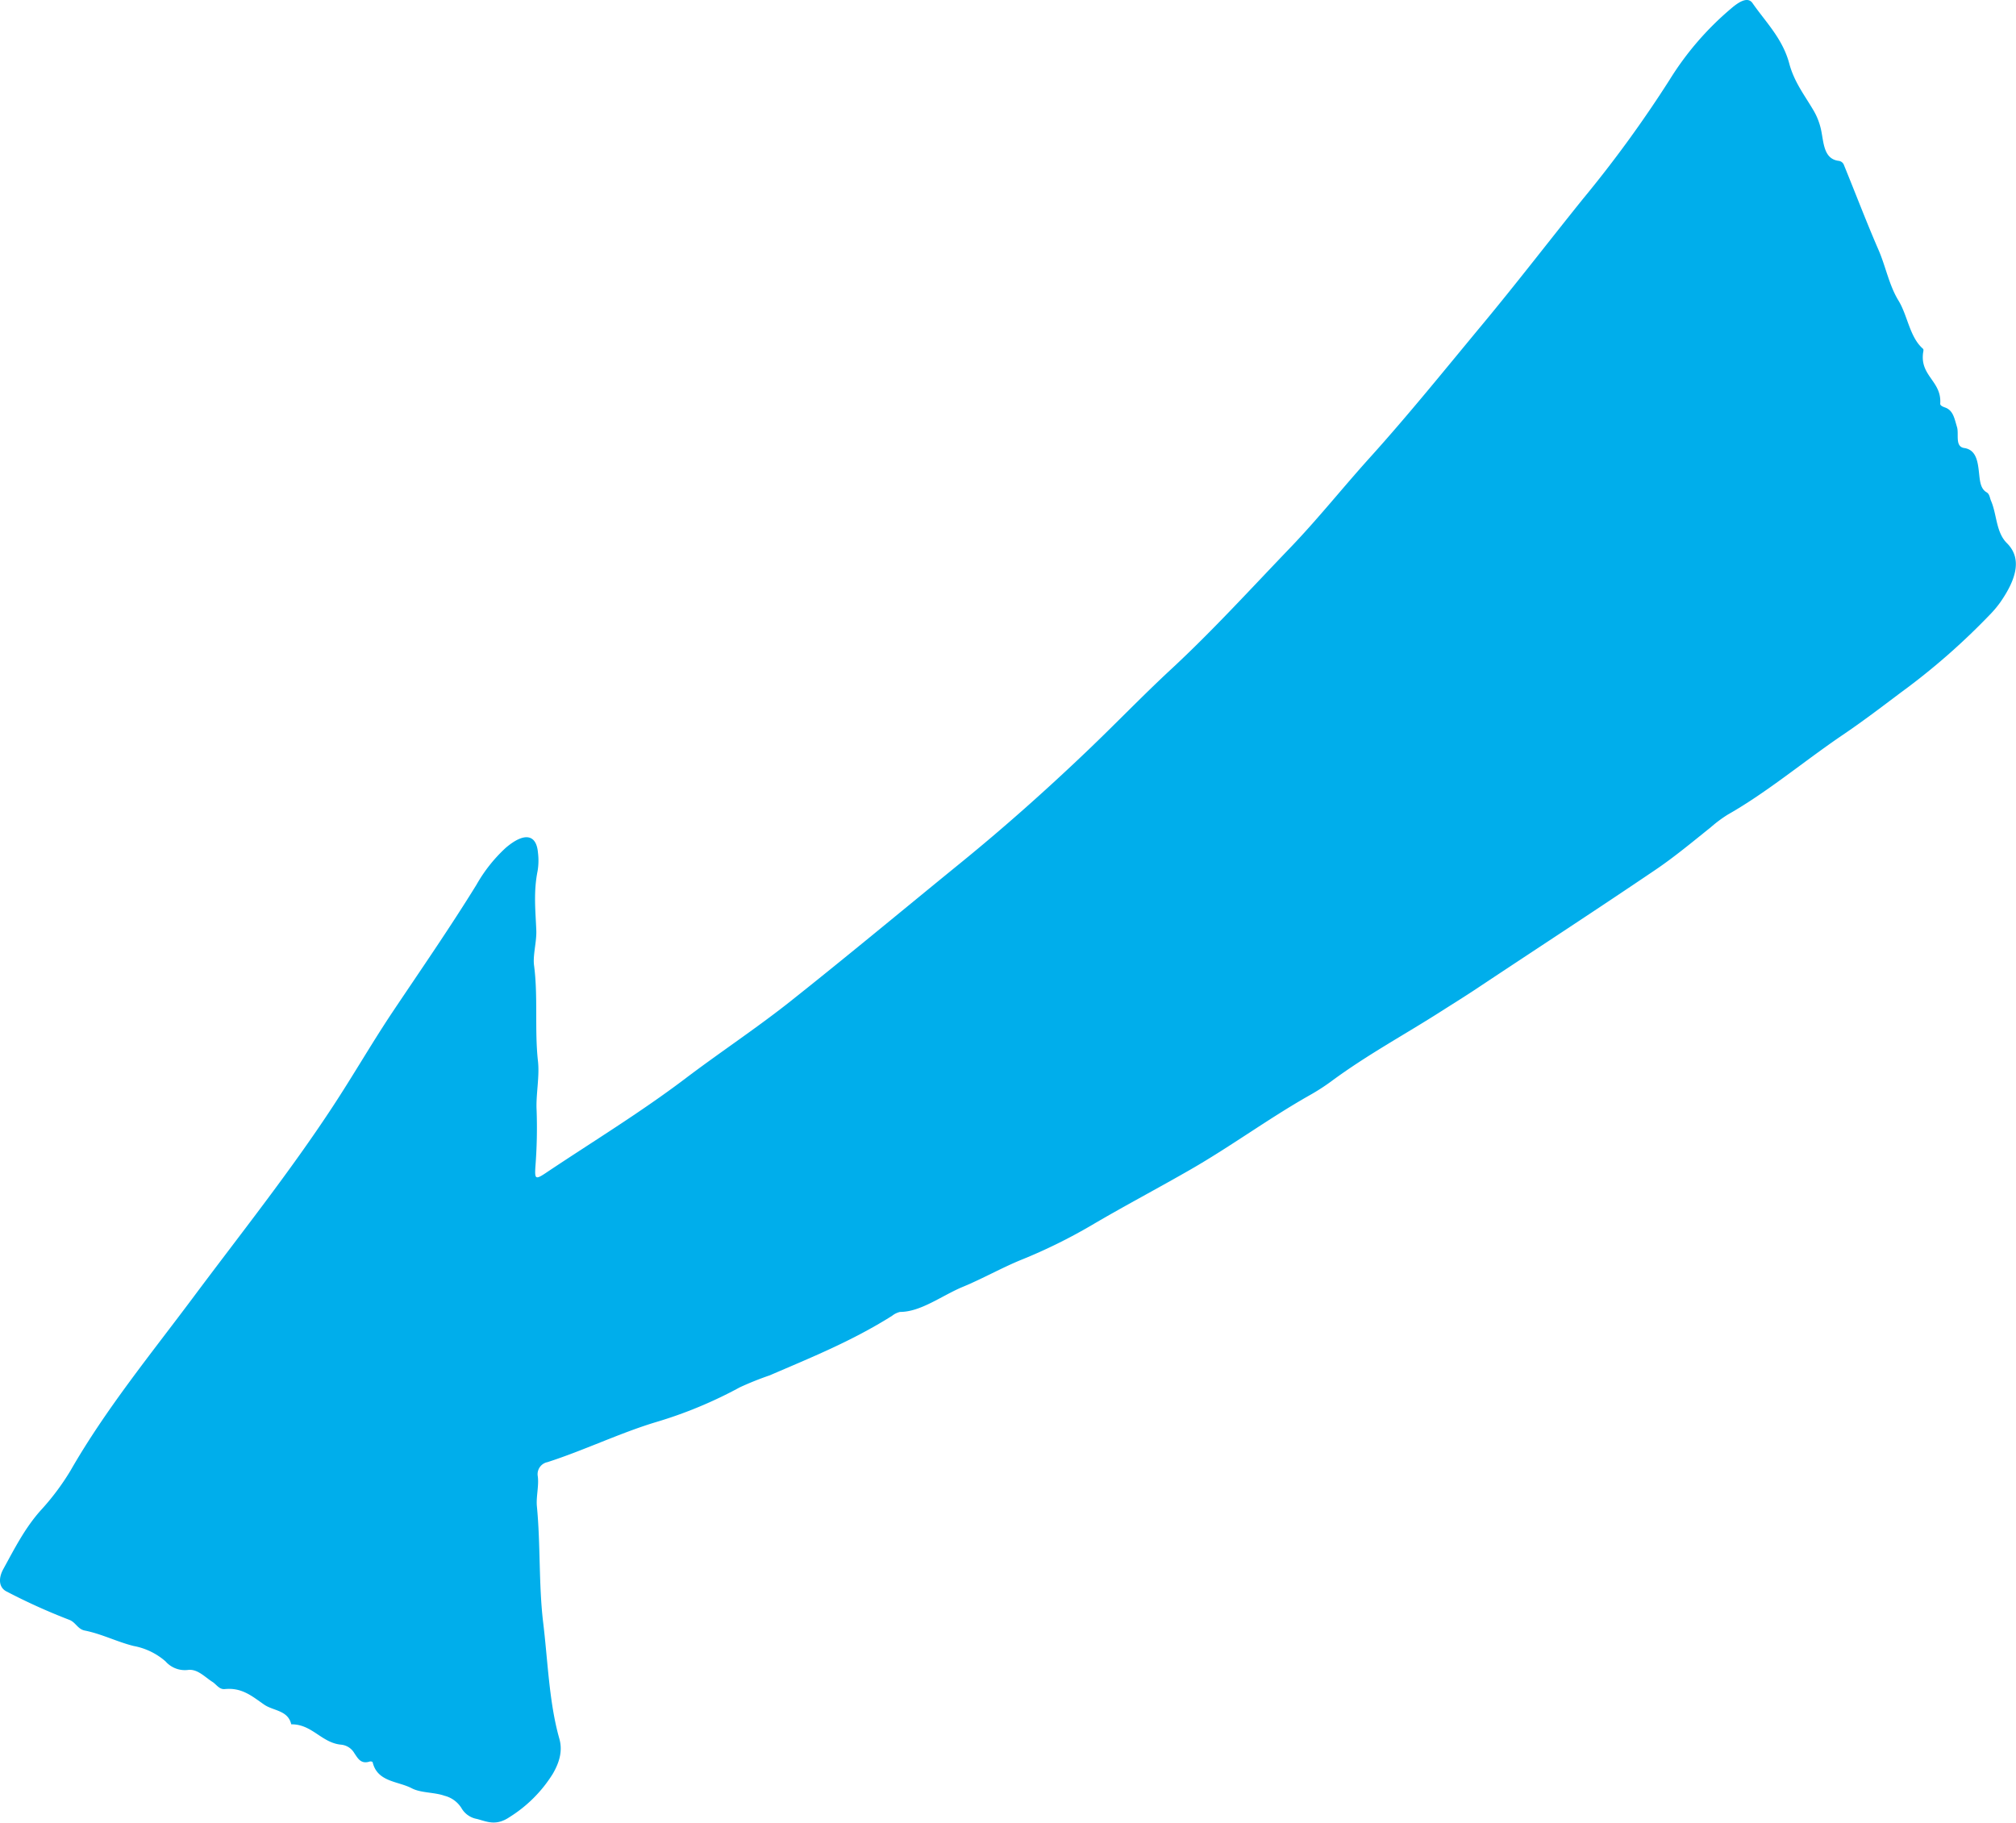 <svg xmlns="http://www.w3.org/2000/svg" width="413.12" height="373.57" viewBox="0 0 413.12 373.57">
  <defs>
    <style>
      .cls-1 {
        fill: #00aeeb;
      }
    </style>
  </defs>
  <g id="レイヤー_2" data-name="レイヤー 2">
    <g id="レイヤー_1-2" data-name="レイヤー 1">
      <path class="cls-1" d="M377.62,150.62c-7.88,5.34-15.45,11.73-23.54,16.32a26.93,26.93,0,0,0-3.53,2.63c-3.75,3-7.49,6.12-11.36,8.73-12,8.13-24.09,16-36.12,24-2.55,1.71-5.12,3.3-7.68,4.93-7.53,4.82-15.22,8.94-22.6,14.4a43.65,43.65,0,0,1-4.43,2.85c-8.18,4.62-16.11,10.45-24.3,15.16-6.79,3.91-13.63,7.5-20.42,11.5a109.65,109.65,0,0,1-14.36,7.06c-3.95,1.61-7.92,3.86-11.93,5.52-4.31,1.78-8.64,5.17-12.92,5.16a4.15,4.15,0,0,0-1.63.8c-8.29,5.22-16.69,8.58-25.07,12.2a63.9,63.9,0,0,0-6.14,2.46,89,89,0,0,1-17.26,7.15c-7.39,2.24-14.79,5.82-22.15,8.18a2.51,2.51,0,0,0-2,2.74c.32,2-.35,4.31-.16,6.3.75,7.68.37,15.89,1.25,23.51,1,8.13,1.23,16.66,3.35,24.12.66,2.32.16,4.63-1.35,7.22a27.71,27.71,0,0,1-8.83,8.84c-2.79,1.89-4.62.95-6.68.4a4.58,4.58,0,0,1-3.21-2.25,5.75,5.75,0,0,0-3.47-2.51c-2.14-.75-4.83-.55-6.7-1.53-2.82-1.48-7-1.26-8-5.27,0-.19-.4-.28-.63-.21-1.83.59-2.44-.71-3.13-1.7a3.51,3.51,0,0,0-2.74-1.76c-4-.38-5.92-4.22-10.2-4.17-.65-2.88-3.61-2.74-5.49-4-2.38-1.62-4.51-3.59-8.12-3.22-1.16.12-1.74-1-2.59-1.51-1.55-1-3-2.63-4.91-2.42a5.27,5.27,0,0,1-4.65-1.75,13.69,13.69,0,0,0-6.56-3.16c-3.45-.87-6.49-2.46-10-3.16-1.47-.29-1.85-1.74-3.23-2.22a123.92,123.92,0,0,1-12.74-5.76c-1.53-.74-1.85-2.54-.7-4.64,2.25-4.09,4.35-8.29,7.6-11.95a50.58,50.58,0,0,0,6.16-8.21c7.22-12.6,16.5-23.92,25.2-35.58,9.64-12.92,19.7-25.56,28.52-39,4.12-6.27,7.85-12.74,12-19,5.89-8.81,11.94-17.52,17.48-26.51a31,31,0,0,1,6-7.56c3.76-3.2,6.26-2.82,6.59,1a13.11,13.11,0,0,1-.08,3.79c-.87,4.38-.41,8.22-.26,12.16.09,2.35-.74,5.07-.46,7.18.84,6.28.09,13.28.8,19.59.36,3.19-.44,6.87-.28,10a102.57,102.57,0,0,1-.25,11.72c-.15,2.53,0,2.67,2.45,1,9.38-6.27,18.89-12.06,28.09-19,6.94-5.27,14.1-10,21-15.4,11.93-9.44,23.7-19.25,35.54-28.89,8.9-7.24,17.56-14.94,26-23,5.75-5.48,11.3-11.27,17.1-16.65,8.54-7.91,16.46-16.62,24.57-25.06,5.63-5.87,10.77-12.33,16.25-18.4,8-8.86,15.51-18.2,23.15-27.4,7-8.43,13.67-17.12,20.54-25.65A246,246,0,0,0,342.17,16.3,61.31,61.31,0,0,1,354.71,1.77c1.56-1.35,3.43-2.55,4.41-1.14,2.74,3.94,6.19,7.29,7.55,12.44,1,3.71,3.07,6.37,4.82,9.33a13.43,13.43,0,0,1,1.71,4.33c.54,2.63.53,5.91,3.68,6.25a1.32,1.32,0,0,1,1,.89c2.36,5.77,4.59,11.65,7.06,17.33,1.47,3.37,2.18,7.28,4.09,10.39s2.28,7.51,5.05,9.91c.13.11.06.52,0,.81-.64,4.79,3.86,5.83,3.51,10.45,0,.39.62.62,1,.76,1.67.58,1.92,2.29,2.44,4,.44,1.43-.48,4,1.47,4.3,2.5.36,2.8,2.84,3.05,5.16.18,1.65.3,3.2,1.55,3.92.63.37.64,1.14.91,1.76,1.2,2.78,1,6.45,3.26,8.67,3,3,2.13,7.09-1.39,12.14a22.23,22.23,0,0,1-2.32,2.72A138.57,138.57,0,0,1,391,140.84C387.64,143.31,382.69,147.19,377.62,150.62Z"/>
    </g>
  </g>
</svg>
